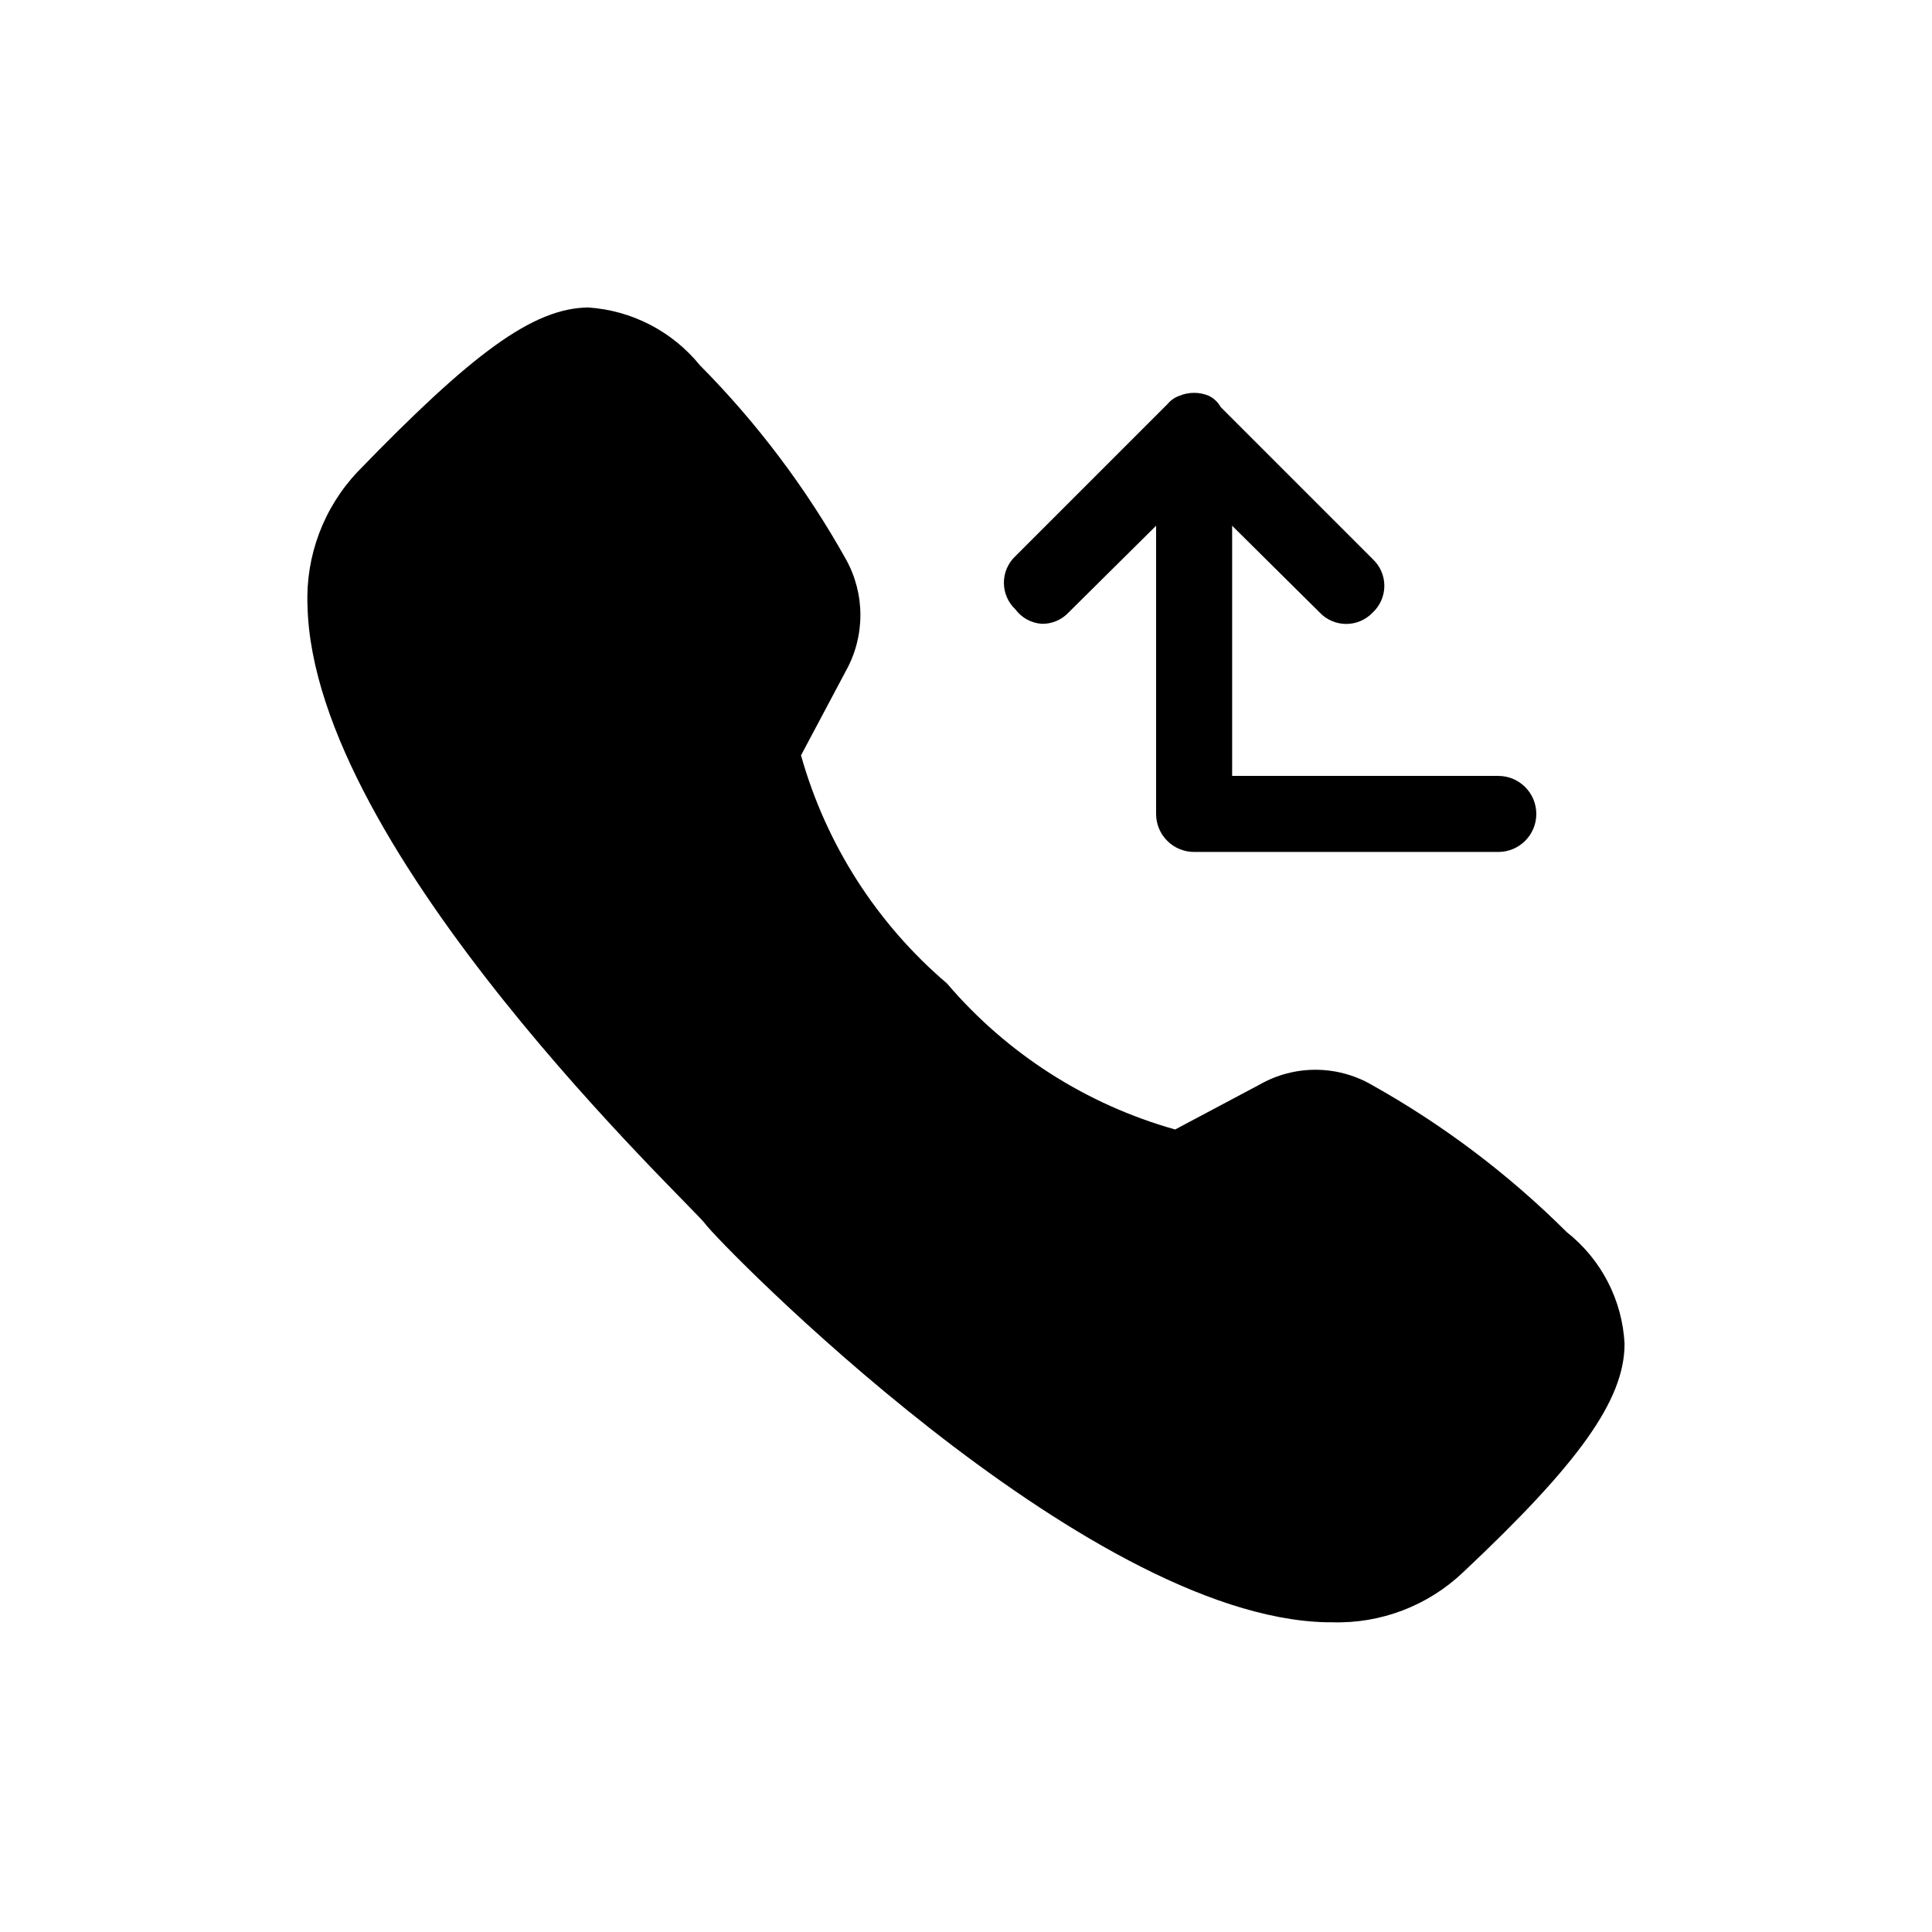 <?xml version="1.0" encoding="UTF-8"?>
<!-- Uploaded to: ICON Repo, www.svgrepo.com, Generator: ICON Repo Mixer Tools -->
<svg fill="#000000" width="800px" height="800px" version="1.1" viewBox="144 144 512 512" xmlns="http://www.w3.org/2000/svg">
 <path d="m574.52 500.16c0 14.914-12.293 31.84-42.723 60.457-9.363 8.938-21.93 13.73-34.867 13.301h-1.41c-64.488-1.41-161.22-100.76-164.64-105.6-3.426-4.84-103.98-98.547-105.39-163.84-0.527-13.133 4.266-25.922 13.301-35.469 30.227-31.234 46.348-43.328 61.059-43.527 11.574 0.762 22.309 6.312 29.625 15.312 15.168 15.297 28.184 32.586 38.691 51.391 5.133 9.207 5.133 20.414 0 29.625l-11.891 22.371 0.004-0.004c6.606 23.547 20.074 44.594 38.691 60.457 15.871 18.605 36.914 32.074 60.457 38.691l22.371-11.891-0.004 0.004c9.18-5.25 20.449-5.25 29.625 0 18.973 10.602 36.398 23.754 51.793 39.094 9.141 7.199 14.727 18 15.316 29.625zm-154.37-190.84c2.672 0.031 5.234-1.066 7.051-3.023l23.176-22.973v76.379c0 2.672 1.062 5.234 2.953 7.125 1.887 1.887 4.453 2.949 7.125 2.949h80.609c5.562 0 10.074-4.512 10.074-10.074 0-5.566-4.512-10.078-10.074-10.078h-70.535v-66.301l23.176 22.973c1.828 1.949 4.383 3.055 7.055 3.055s5.223-1.105 7.051-3.055c1.949-1.828 3.055-4.379 3.055-7.051s-1.105-5.227-3.055-7.055l-40.305-40.305c-0.734-1.32-1.859-2.375-3.223-3.023-2.453-1.008-5.207-1.008-7.66 0-1.254 0.43-2.371 1.195-3.223 2.219l-40.305 40.305c-1.949 1.828-3.055 4.379-3.055 7.051 0 2.672 1.105 5.227 3.055 7.055 1.668 2.258 4.25 3.66 7.055 3.828z"/>
</svg>